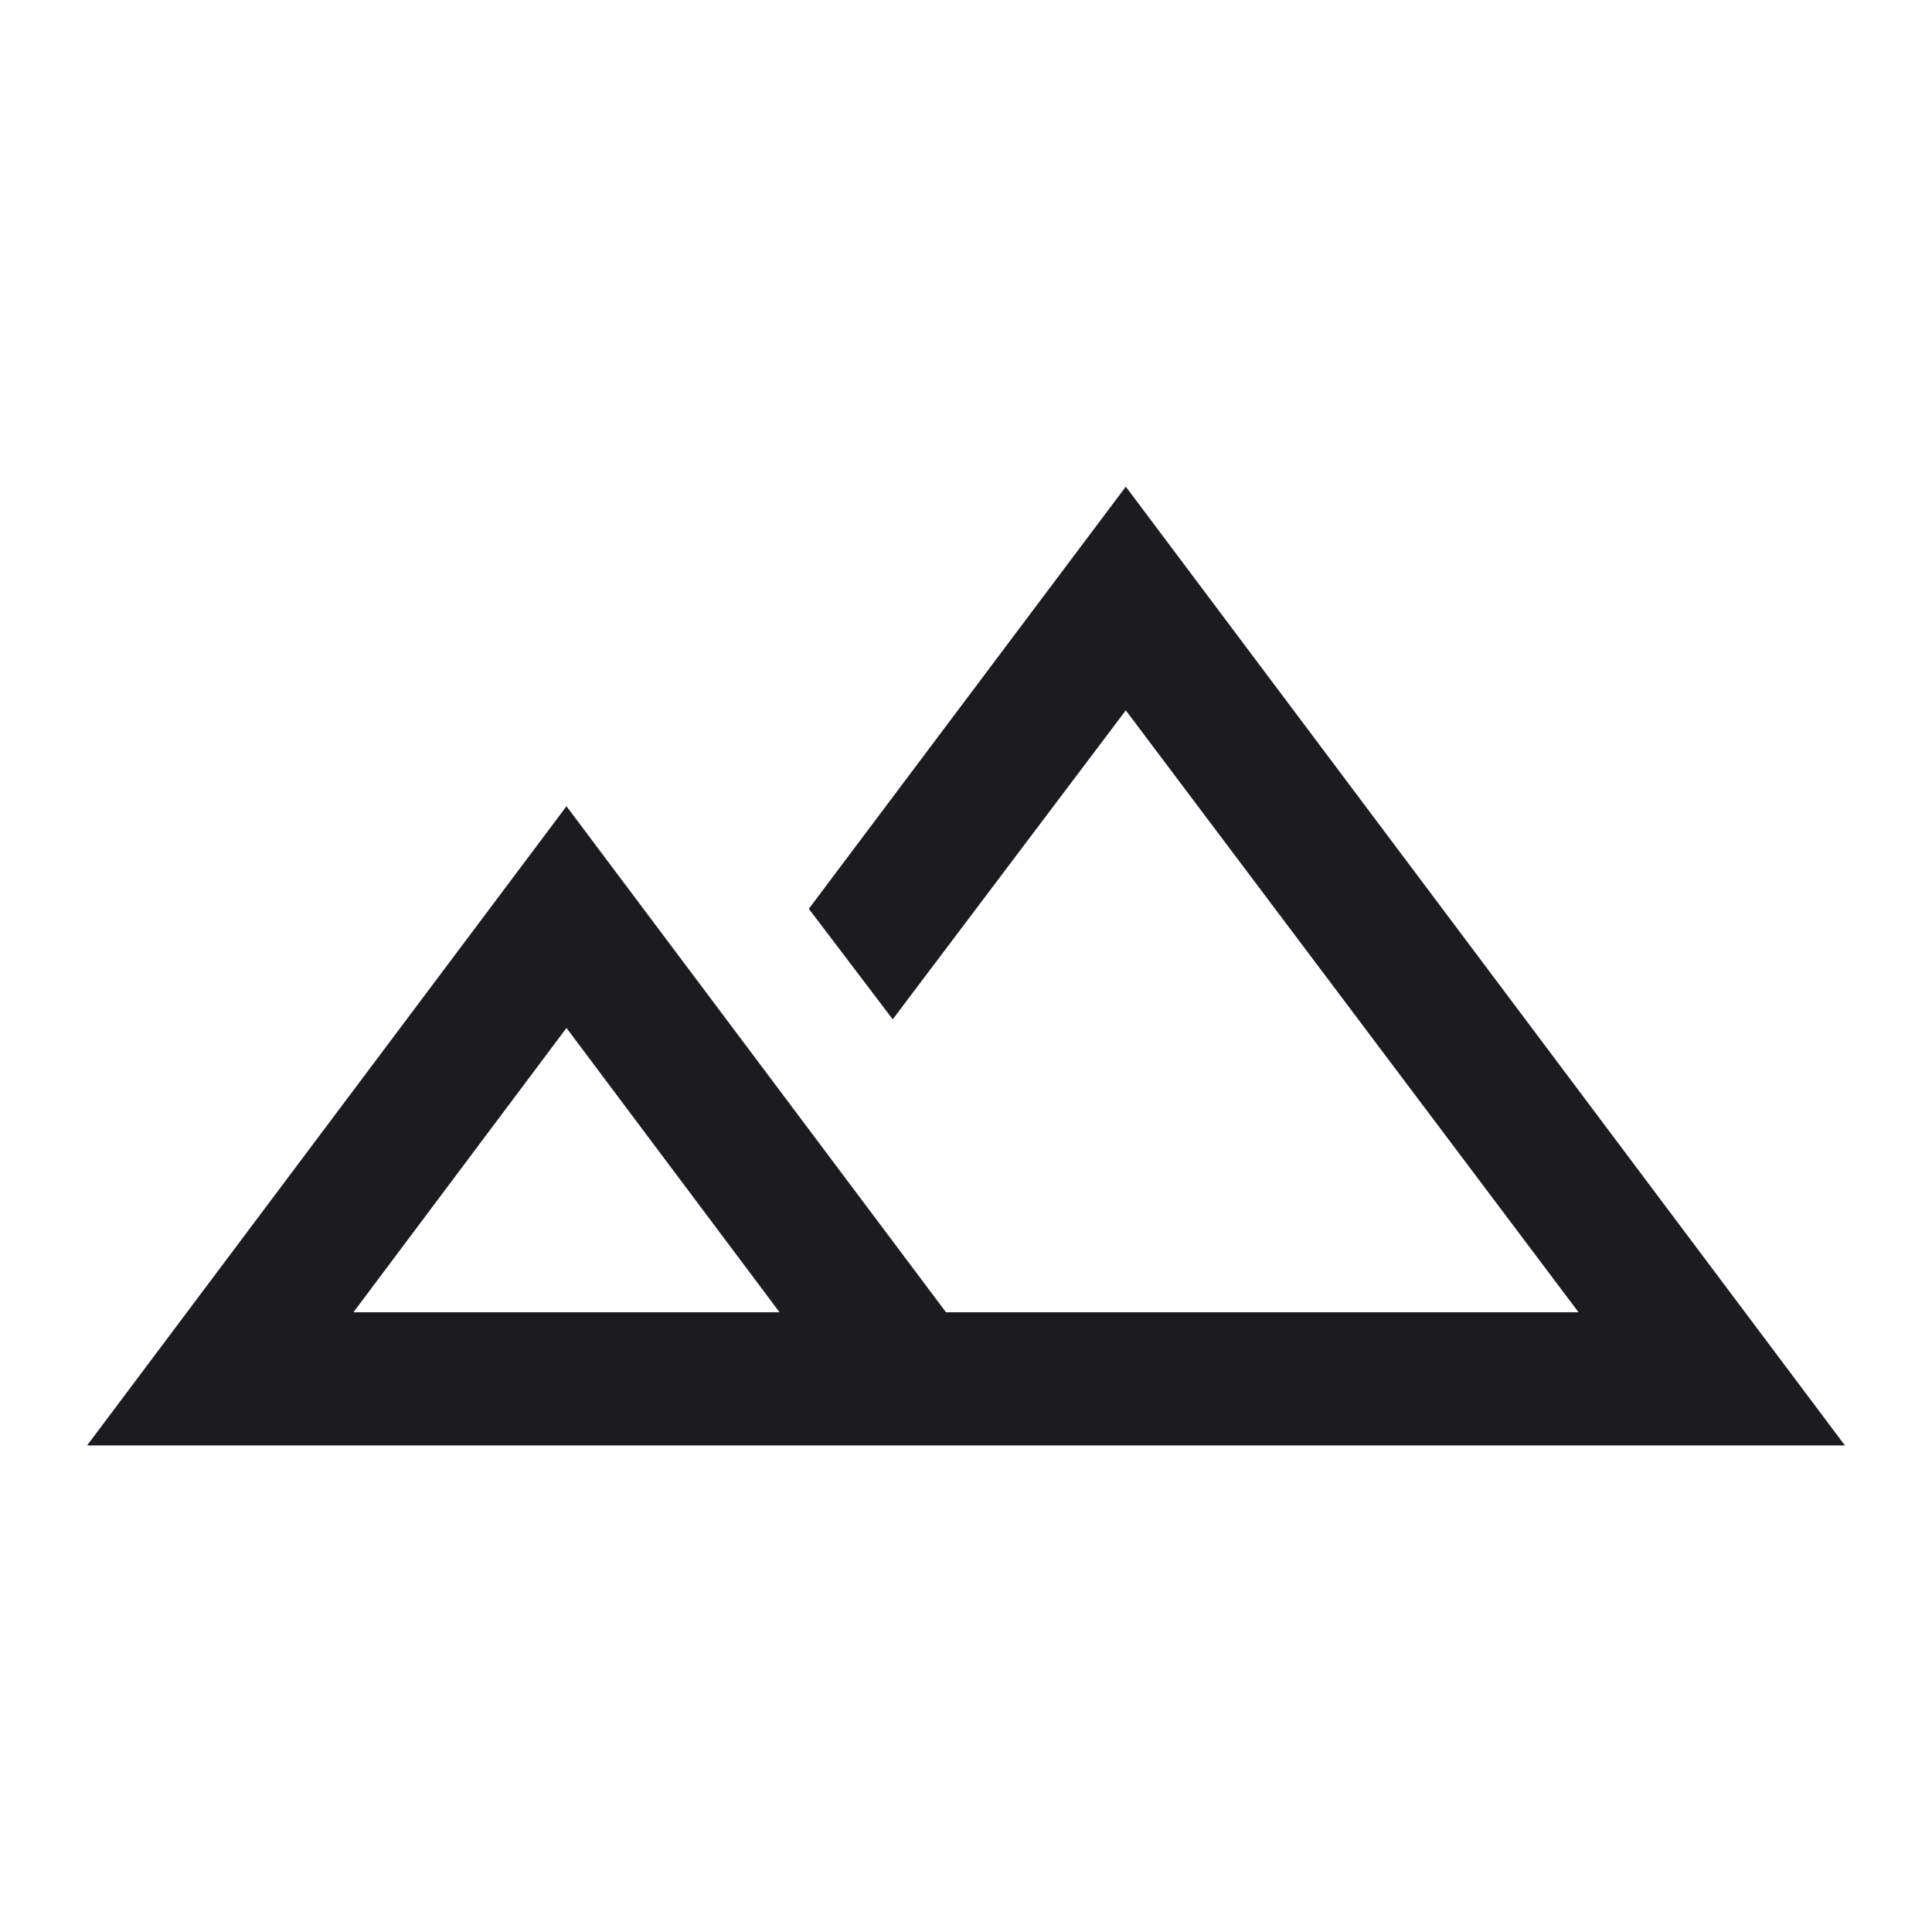 <svg width="52" height="52" viewBox="0 0 52 52" fill="none" xmlns="http://www.w3.org/2000/svg">
<mask id="mask0_627_1413" style="mask-type:alpha" maskUnits="userSpaceOnUse" x="0" y="0" width="52" height="52">
<rect x="0.193" y="0.195" width="51.613" height="51.613" fill="#D9D9D9"/>
</mask>
<g mask="url(#mask0_627_1413)">
<path d="M2.344 38.904L15.247 21.7L25.462 35.32H42.487L30.301 19.119L24.028 27.435L21.77 24.46L30.301 13.098L49.656 38.904H2.344ZM9.512 35.32H20.982L15.247 27.668L9.512 35.32Z" fill="#1C1B1F"/>
</g>
</svg>
